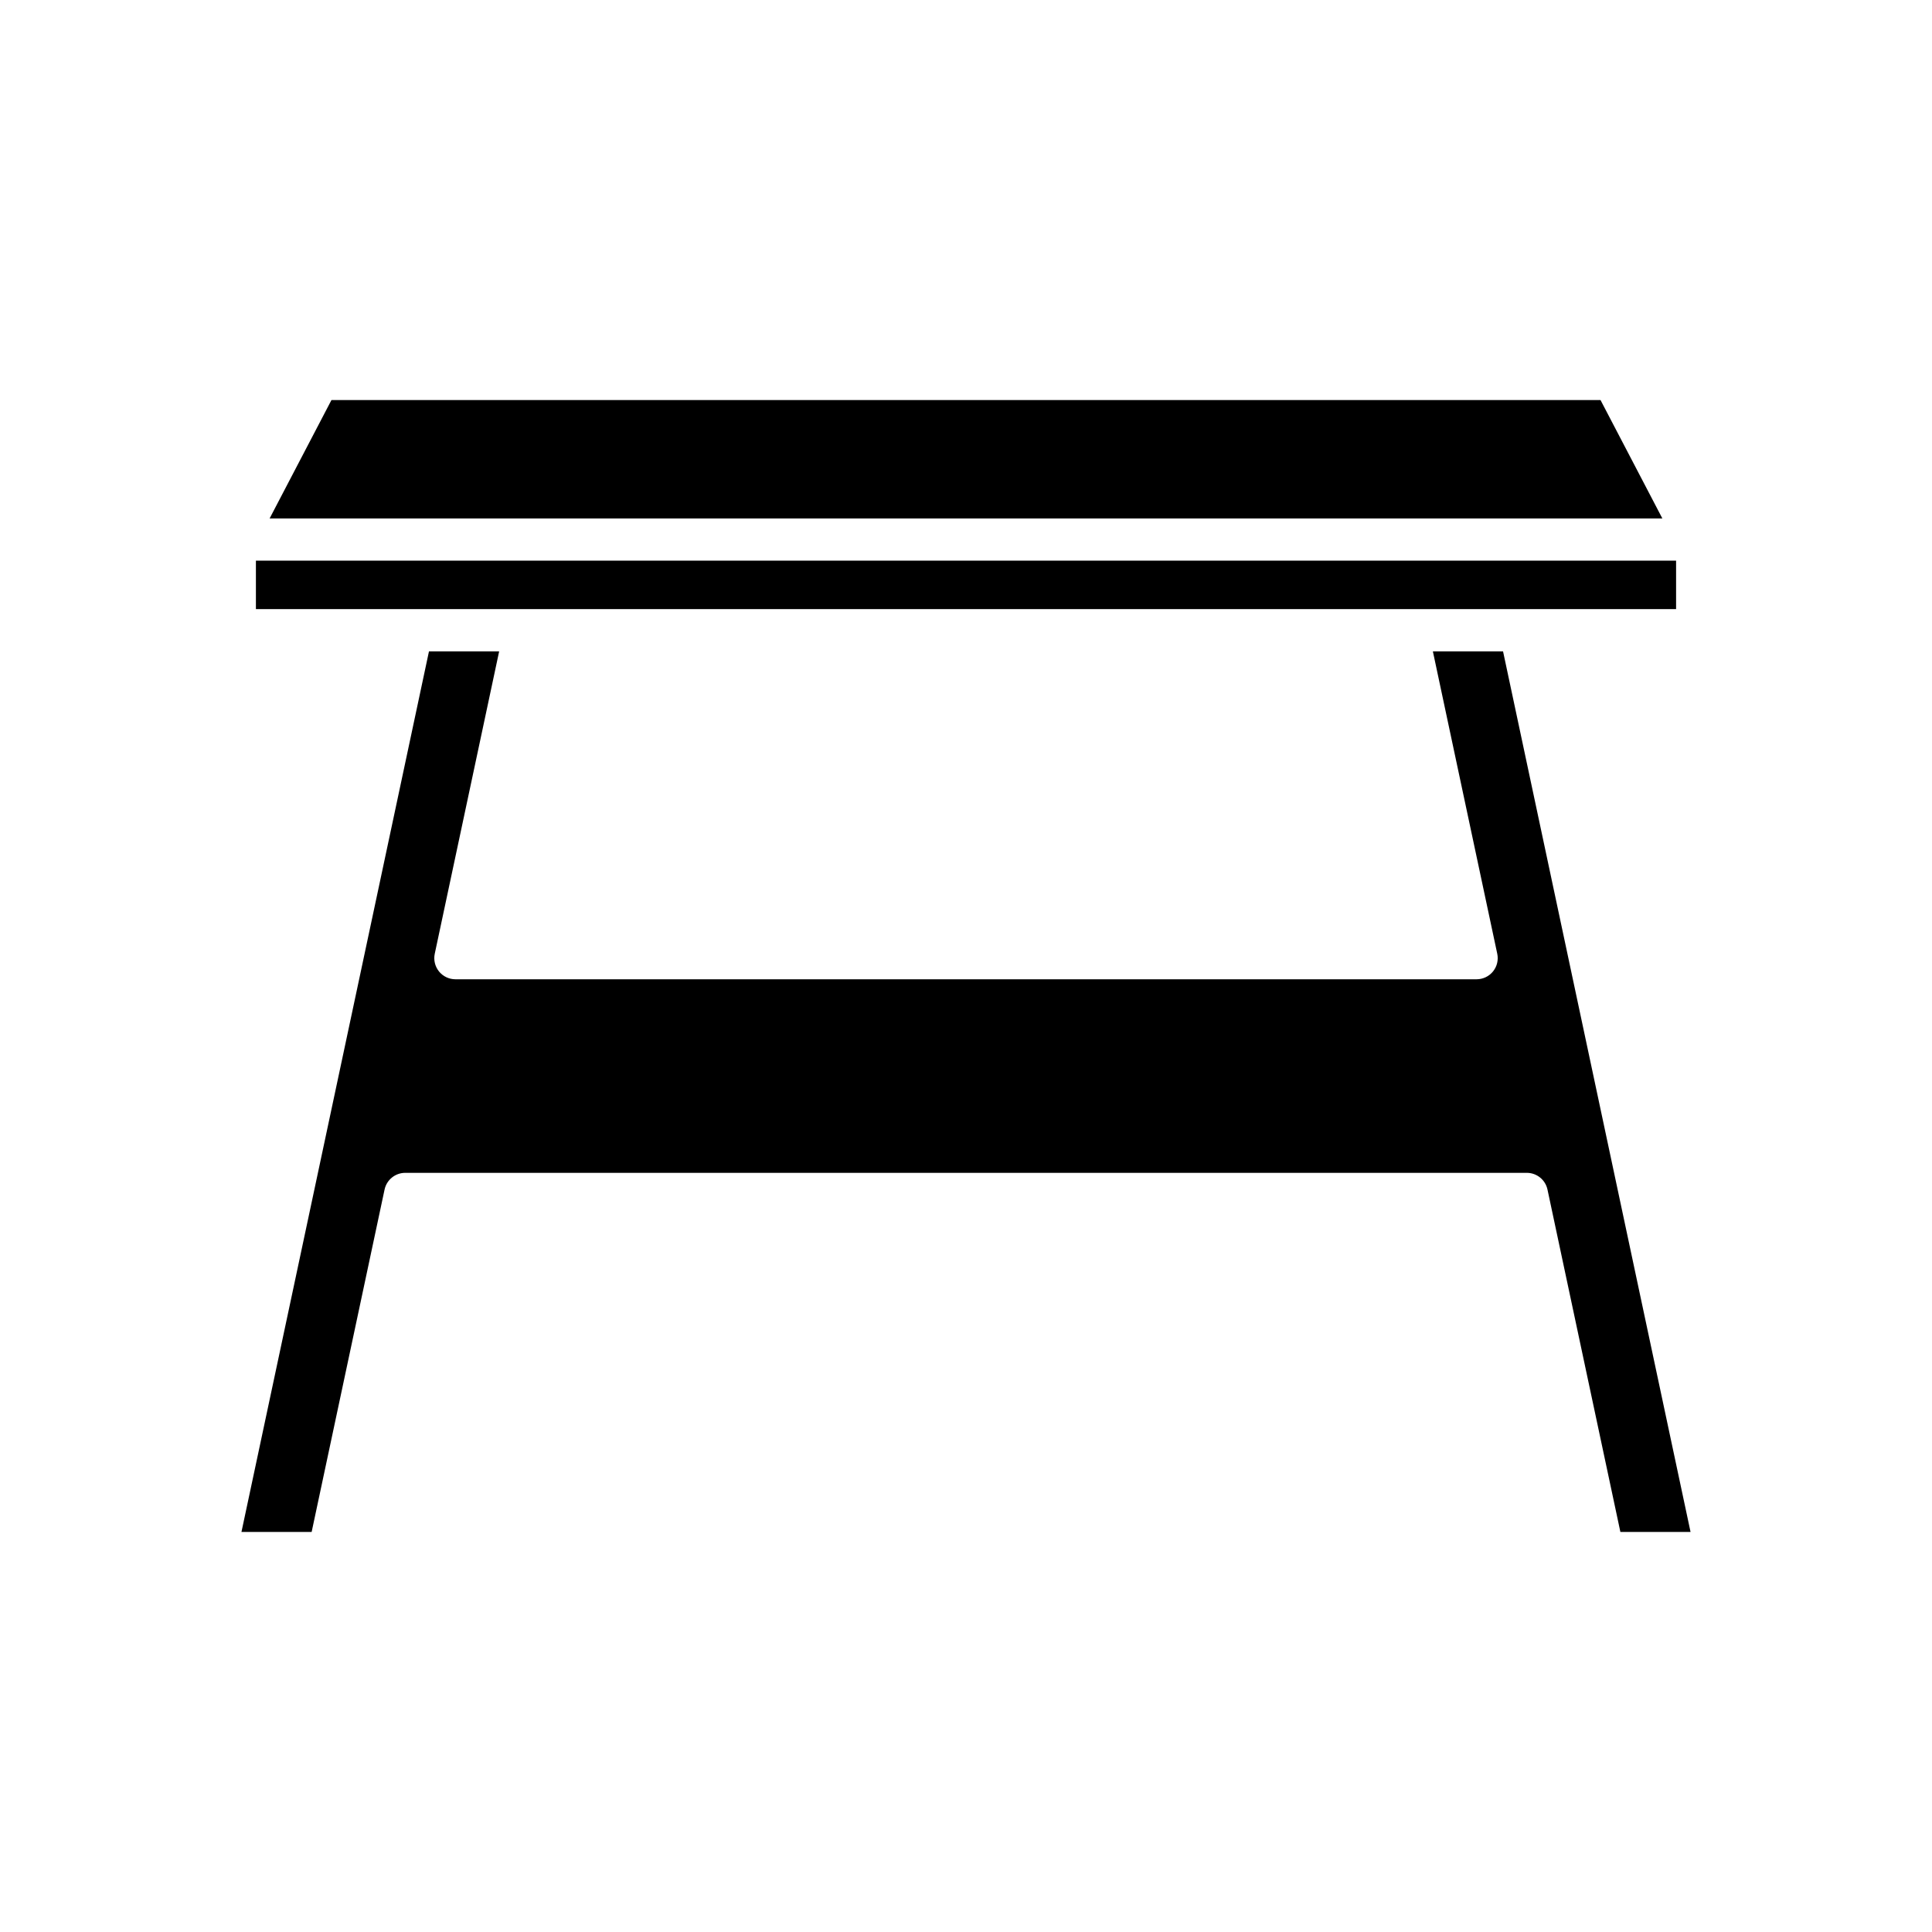 <?xml version="1.0" encoding="UTF-8"?>
<!-- Uploaded to: SVG Repo, www.svgrepo.com, Generator: SVG Repo Mixer Tools -->
<svg fill="#000000" width="800px" height="800px" version="1.1" viewBox="144 144 512 512" xmlns="http://www.w3.org/2000/svg">
 <g>
  <path d="m584.54 281.39-16.383-31.367h-336.32l-16.383 31.367z"/>
  <path d="m211.82 305.42h376.36v-12.84h-376.36z"/>
  <path d="m226.59 549.98 19.324-90.734c0.551-2.582 2.832-4.43 5.477-4.43h297.23c2.644 0 4.926 1.848 5.477 4.43l19.32 90.734h18.594l-49.688-233.36h-18.598l17.062 80.133c0.352 1.652-0.059 3.375-1.125 4.691-1.062 1.312-2.664 2.074-4.352 2.074h-270.62c-1.688 0-3.289-0.762-4.352-2.074-1.062-1.316-1.477-3.035-1.125-4.691l17.066-80.133h-18.598l-49.691 233.36z"/>
 </g>
</svg>